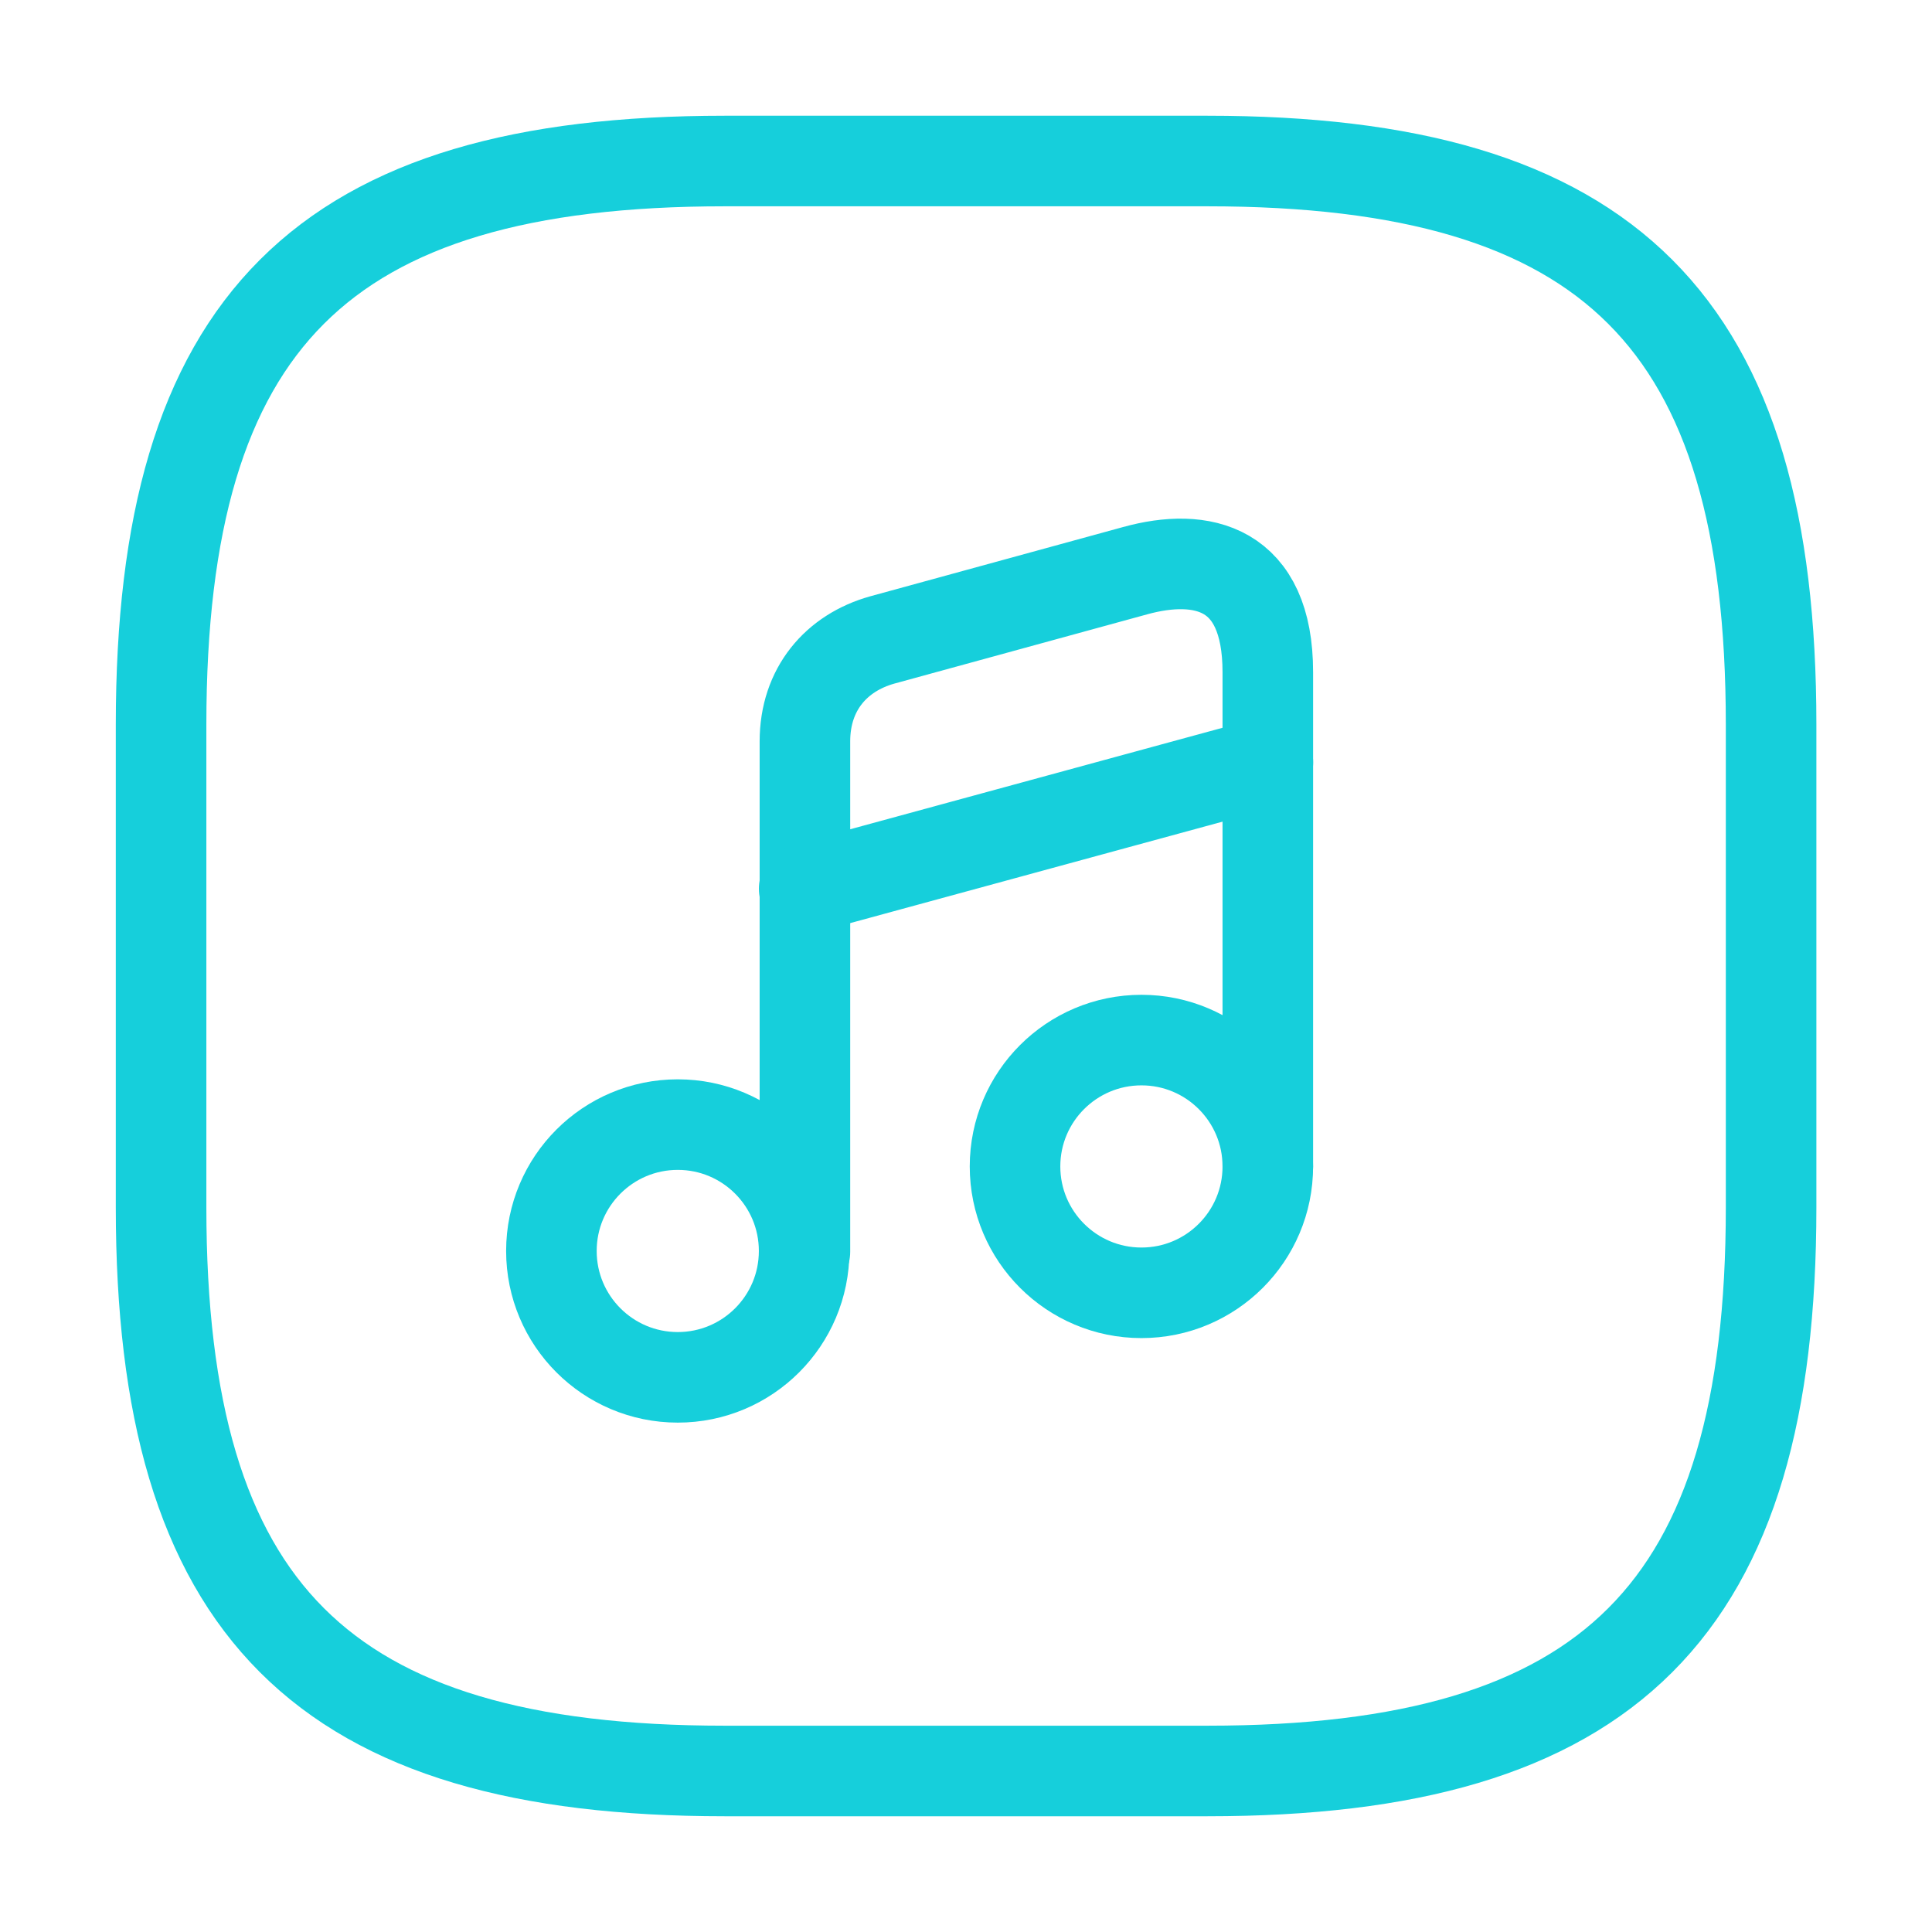 <?xml version="1.0" encoding="UTF-8"?> <svg xmlns="http://www.w3.org/2000/svg" width="32" height="32" viewBox="0 0 32 32" fill="none"> <path d="M29.335 20V12C29.335 5.333 26.668 2.667 20.001 2.667H12.001C5.335 2.667 2.668 5.333 2.668 12V20C2.668 26.667 5.335 29.333 12.001 29.333H20.001C26.668 29.333 29.335 26.667 29.335 20Z" stroke="#16CFDB" stroke-width="1.5" stroke-linecap="round" stroke-linejoin="round"></path> <path d="M11.226 22.813C12.382 22.813 13.319 21.876 13.319 20.72C13.319 19.564 12.382 18.627 11.226 18.627C10.07 18.627 9.133 19.564 9.133 20.72C9.133 21.876 10.07 22.813 11.226 22.813Z" stroke="#16CFDB" stroke-width="1.5" stroke-linecap="round" stroke-linejoin="round"></path> <path d="M20.999 19.32V11.133C20.999 9.387 19.905 9.147 18.799 9.453L14.612 10.6C13.852 10.813 13.332 11.413 13.332 12.28V13.747V14.733V20.733" stroke="#16CFDB" stroke-width="1.5" stroke-linecap="round" stroke-linejoin="round"></path> <path d="M18.906 21.413C20.062 21.413 20.999 20.476 20.999 19.32C20.999 18.164 20.062 17.227 18.906 17.227C17.75 17.227 16.812 18.164 16.812 19.32C16.812 20.476 17.75 21.413 18.906 21.413Z" stroke="#16CFDB" stroke-width="1.5" stroke-linecap="round" stroke-linejoin="round"></path> <path d="M13.32 14.72L21 12.627" stroke="#16CFDB" stroke-width="1.5" stroke-linecap="round" stroke-linejoin="round"></path> </svg> 